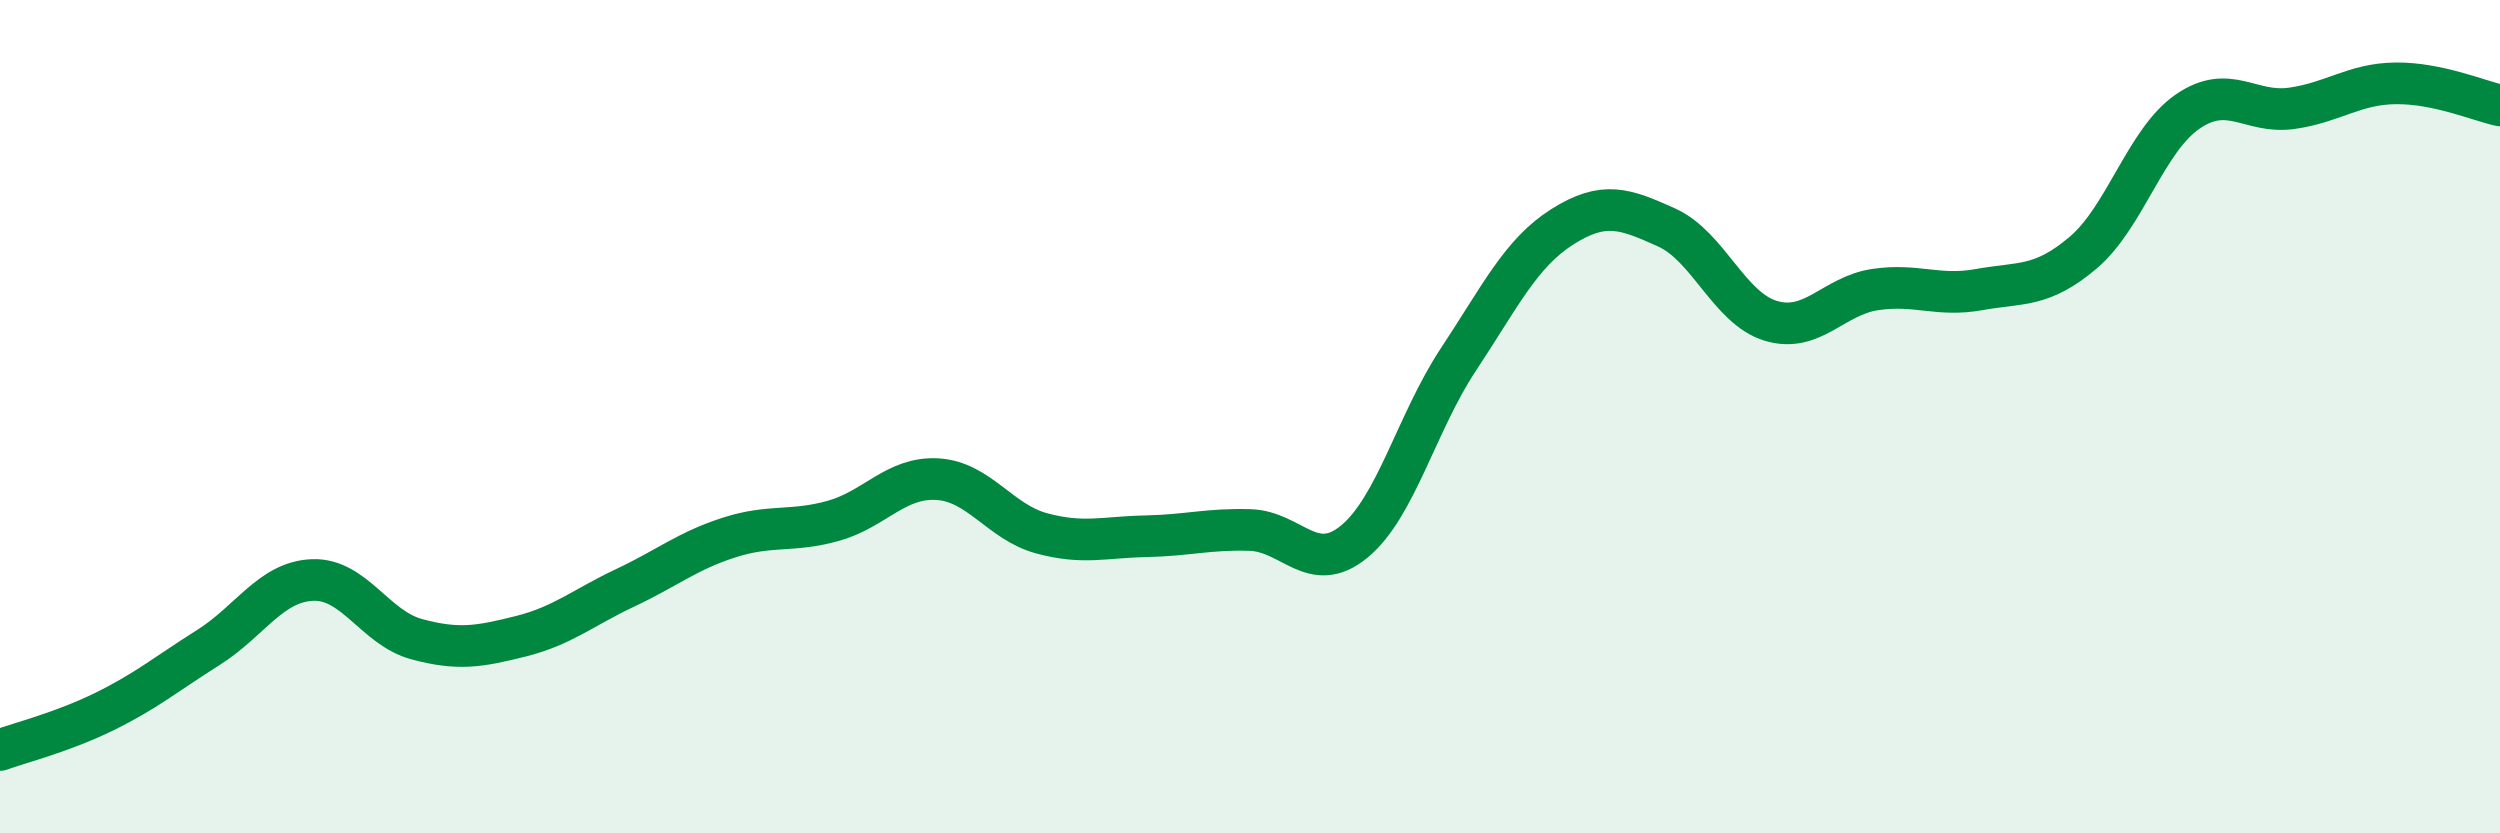 
    <svg width="60" height="20" viewBox="0 0 60 20" xmlns="http://www.w3.org/2000/svg">
      <path
        d="M 0,18 C 0.5,17.82 1.5,17.57 2.5,17.08 C 3.5,16.59 4,16.17 5,15.54 C 6,14.91 6.5,13.96 7.5,13.92 C 8.5,13.88 9,15.07 10,15.34 C 11,15.61 11.5,15.52 12.5,15.27 C 13.5,15.02 14,14.58 15,14.11 C 16,13.64 16.5,13.22 17.5,12.9 C 18.5,12.58 19,12.78 20,12.5 C 21,12.22 21.5,11.44 22.5,11.5 C 23.5,11.56 24,12.53 25,12.8 C 26,13.07 26.5,12.89 27.5,12.87 C 28.5,12.85 29,12.69 30,12.72 C 31,12.75 31.5,13.82 32.5,13 C 33.5,12.18 34,10.14 35,8.63 C 36,7.12 36.5,6.07 37.5,5.44 C 38.5,4.81 39,5.01 40,5.46 C 41,5.91 41.5,7.4 42.5,7.7 C 43.5,8 44,7.1 45,6.95 C 46,6.8 46.5,7.13 47.5,6.95 C 48.5,6.77 49,6.91 50,6.06 C 51,5.21 51.5,3.37 52.5,2.68 C 53.5,1.99 54,2.74 55,2.6 C 56,2.46 56.5,2.01 57.5,2 C 58.5,1.99 59.5,2.42 60,2.53L60 20L0 20Z"
        fill="#008740"
        opacity="0.1"
        stroke-linecap="round"
        stroke-linejoin="round"
      />
      <path
        d="M 0,18 C 0.5,17.82 1.5,17.57 2.5,17.08 C 3.5,16.59 4,16.17 5,15.54 C 6,14.91 6.5,13.96 7.5,13.92 C 8.5,13.88 9,15.07 10,15.34 C 11,15.61 11.5,15.52 12.5,15.27 C 13.5,15.02 14,14.58 15,14.11 C 16,13.64 16.5,13.22 17.5,12.9 C 18.5,12.58 19,12.78 20,12.5 C 21,12.22 21.5,11.44 22.5,11.5 C 23.5,11.56 24,12.53 25,12.8 C 26,13.07 26.5,12.89 27.5,12.87 C 28.5,12.85 29,12.69 30,12.72 C 31,12.75 31.5,13.82 32.5,13 C 33.5,12.18 34,10.14 35,8.63 C 36,7.12 36.5,6.07 37.5,5.44 C 38.5,4.81 39,5.01 40,5.46 C 41,5.91 41.5,7.4 42.5,7.7 C 43.5,8 44,7.1 45,6.95 C 46,6.8 46.5,7.13 47.5,6.95 C 48.5,6.77 49,6.91 50,6.06 C 51,5.21 51.5,3.37 52.5,2.68 C 53.5,1.99 54,2.74 55,2.6 C 56,2.46 56.5,2.01 57.5,2 C 58.5,1.99 59.5,2.42 60,2.53"
        stroke="#008740"
        stroke-width="1"
        fill="none"
        stroke-linecap="round"
        stroke-linejoin="round"
      />
    </svg>
  